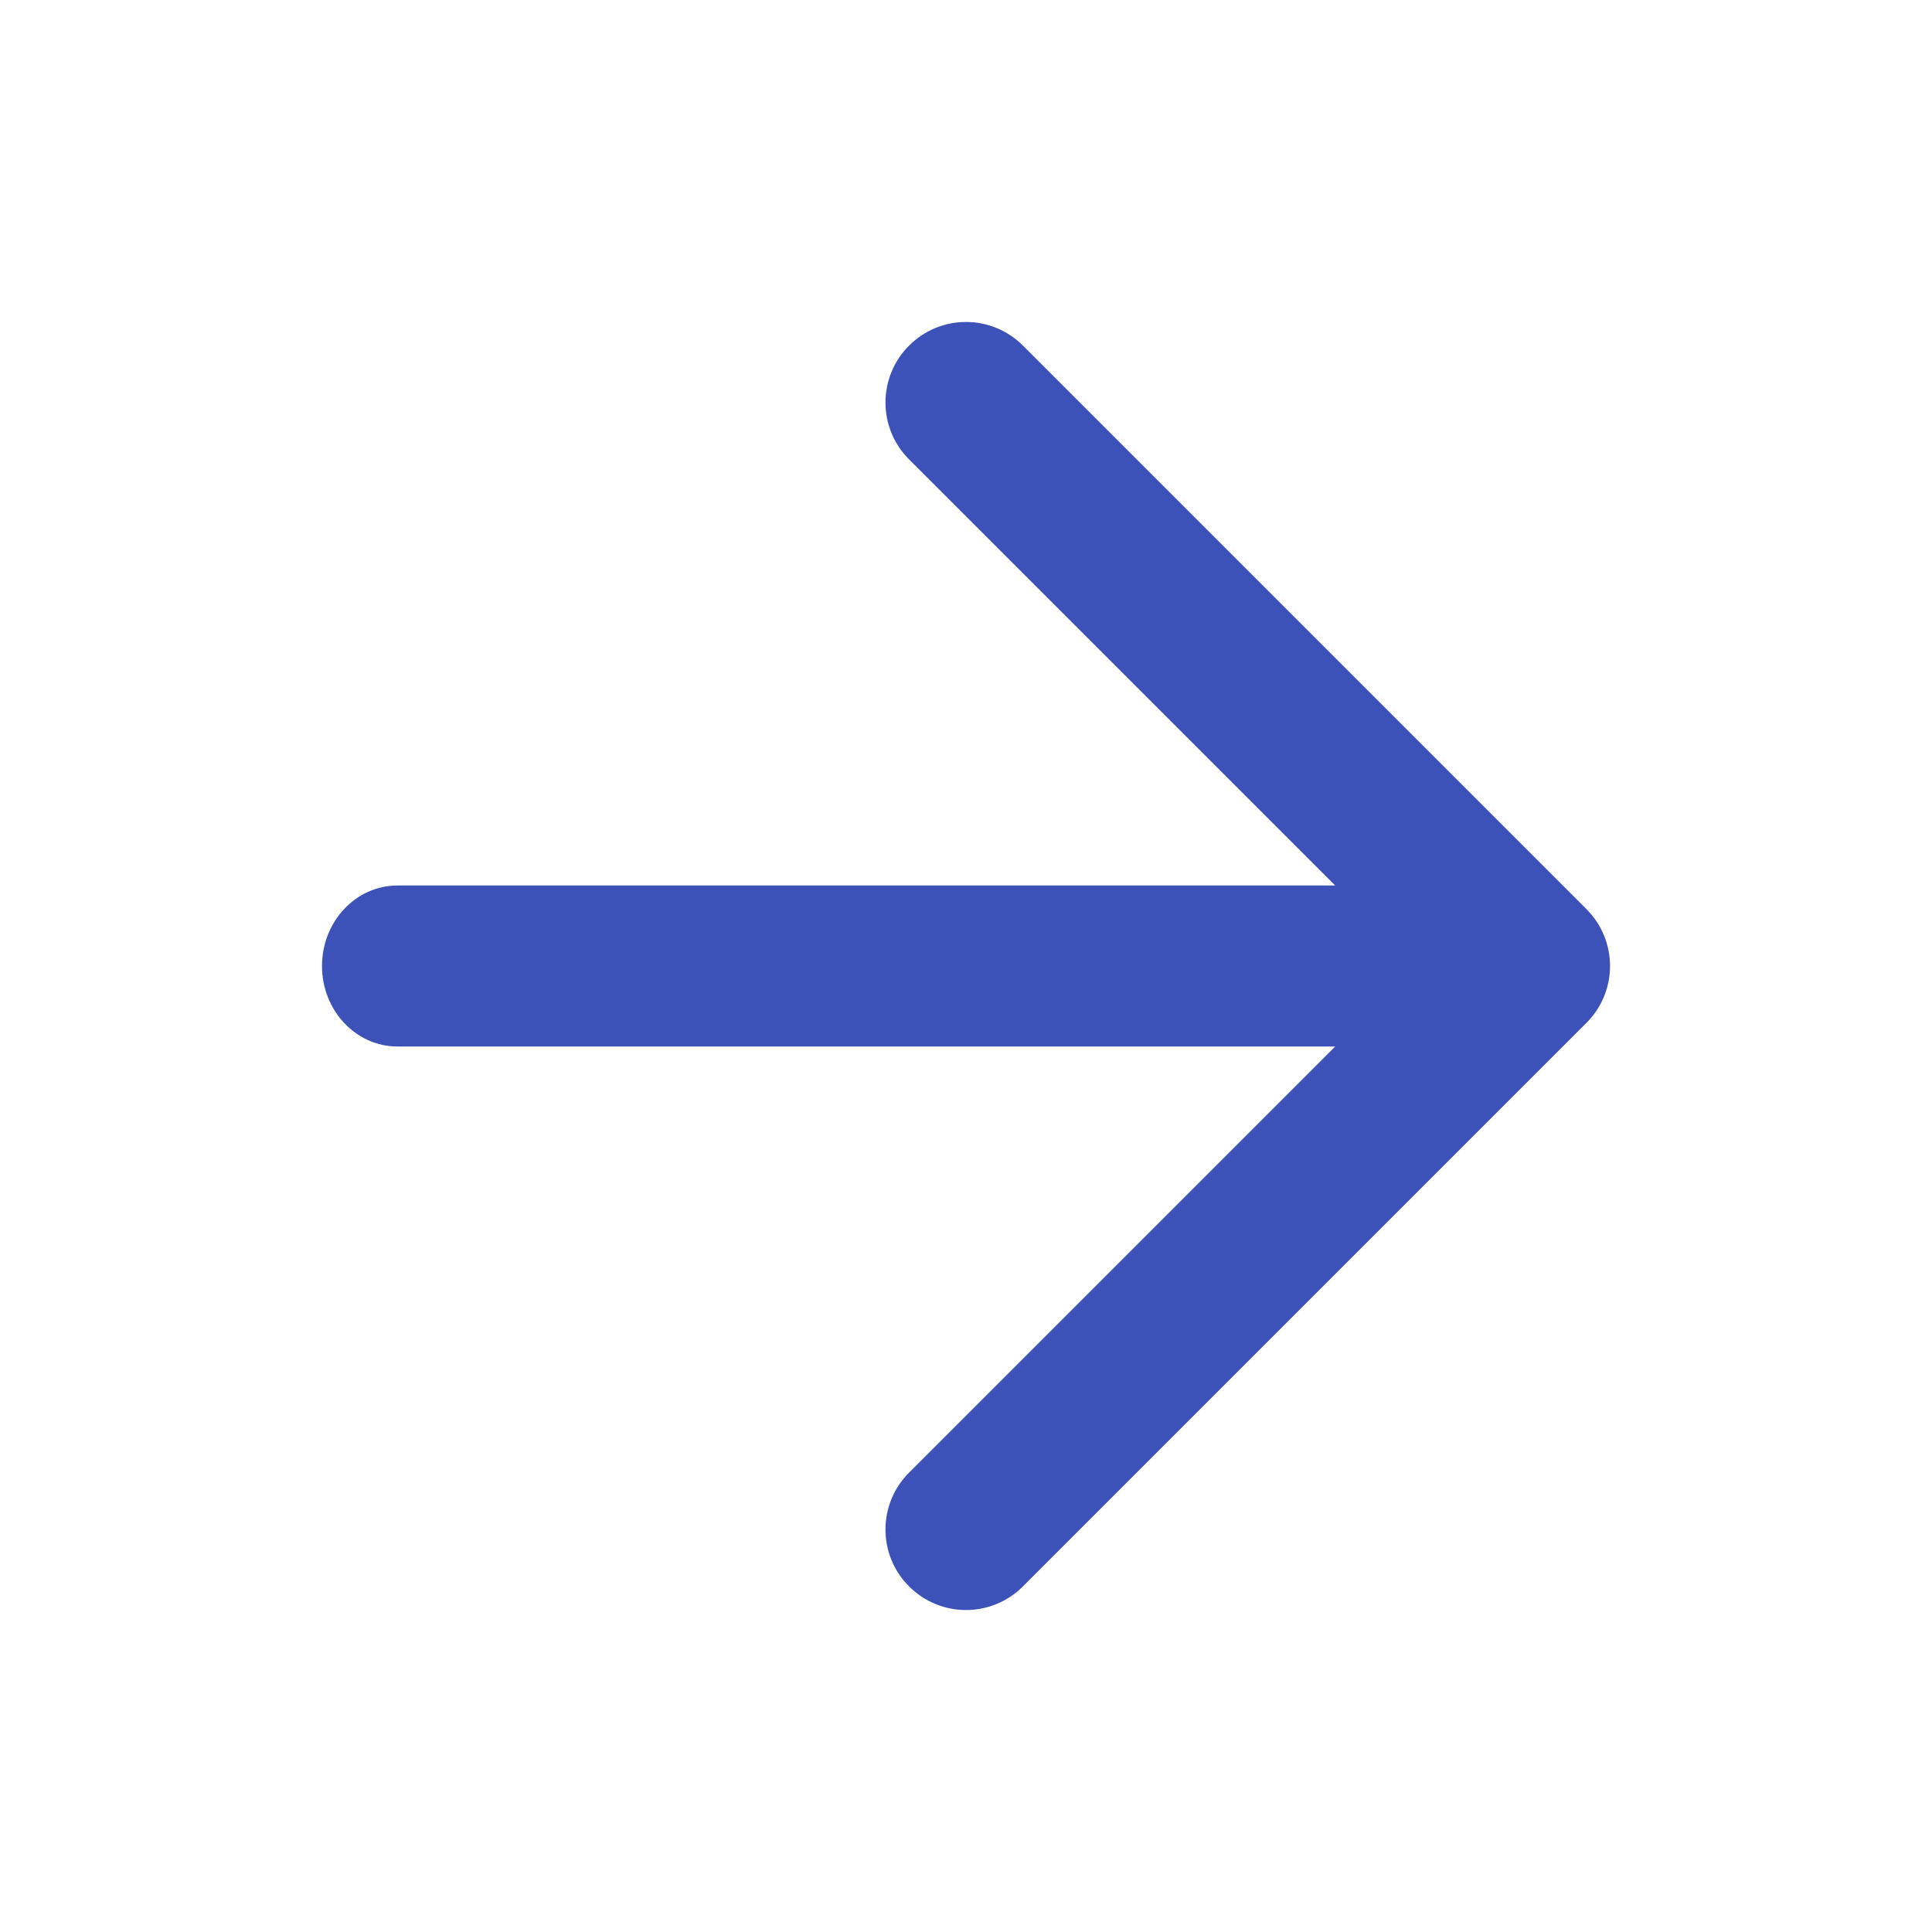 <svg width="24" height="24" viewBox="0 0 24 24" fill="none" xmlns="http://www.w3.org/2000/svg">
<g id="Icon / Right Arrow">
<path id="Union" fill-rule="evenodd" clip-rule="evenodd" d="M12.707 4.293C12.317 3.902 11.683 3.902 11.293 4.293C10.902 4.683 10.902 5.317 11.293 5.707L16.586 11H4.938C4.42 11 4 11.448 4 12C4 12.552 4.42 13 4.938 13H16.586L11.293 18.293C10.902 18.683 10.902 19.317 11.293 19.707C11.683 20.098 12.317 20.098 12.707 19.707L19.707 12.707C20.098 12.317 20.098 11.683 19.707 11.293L12.707 4.293Z" fill="#3C52B9"/>
</g>
</svg>
